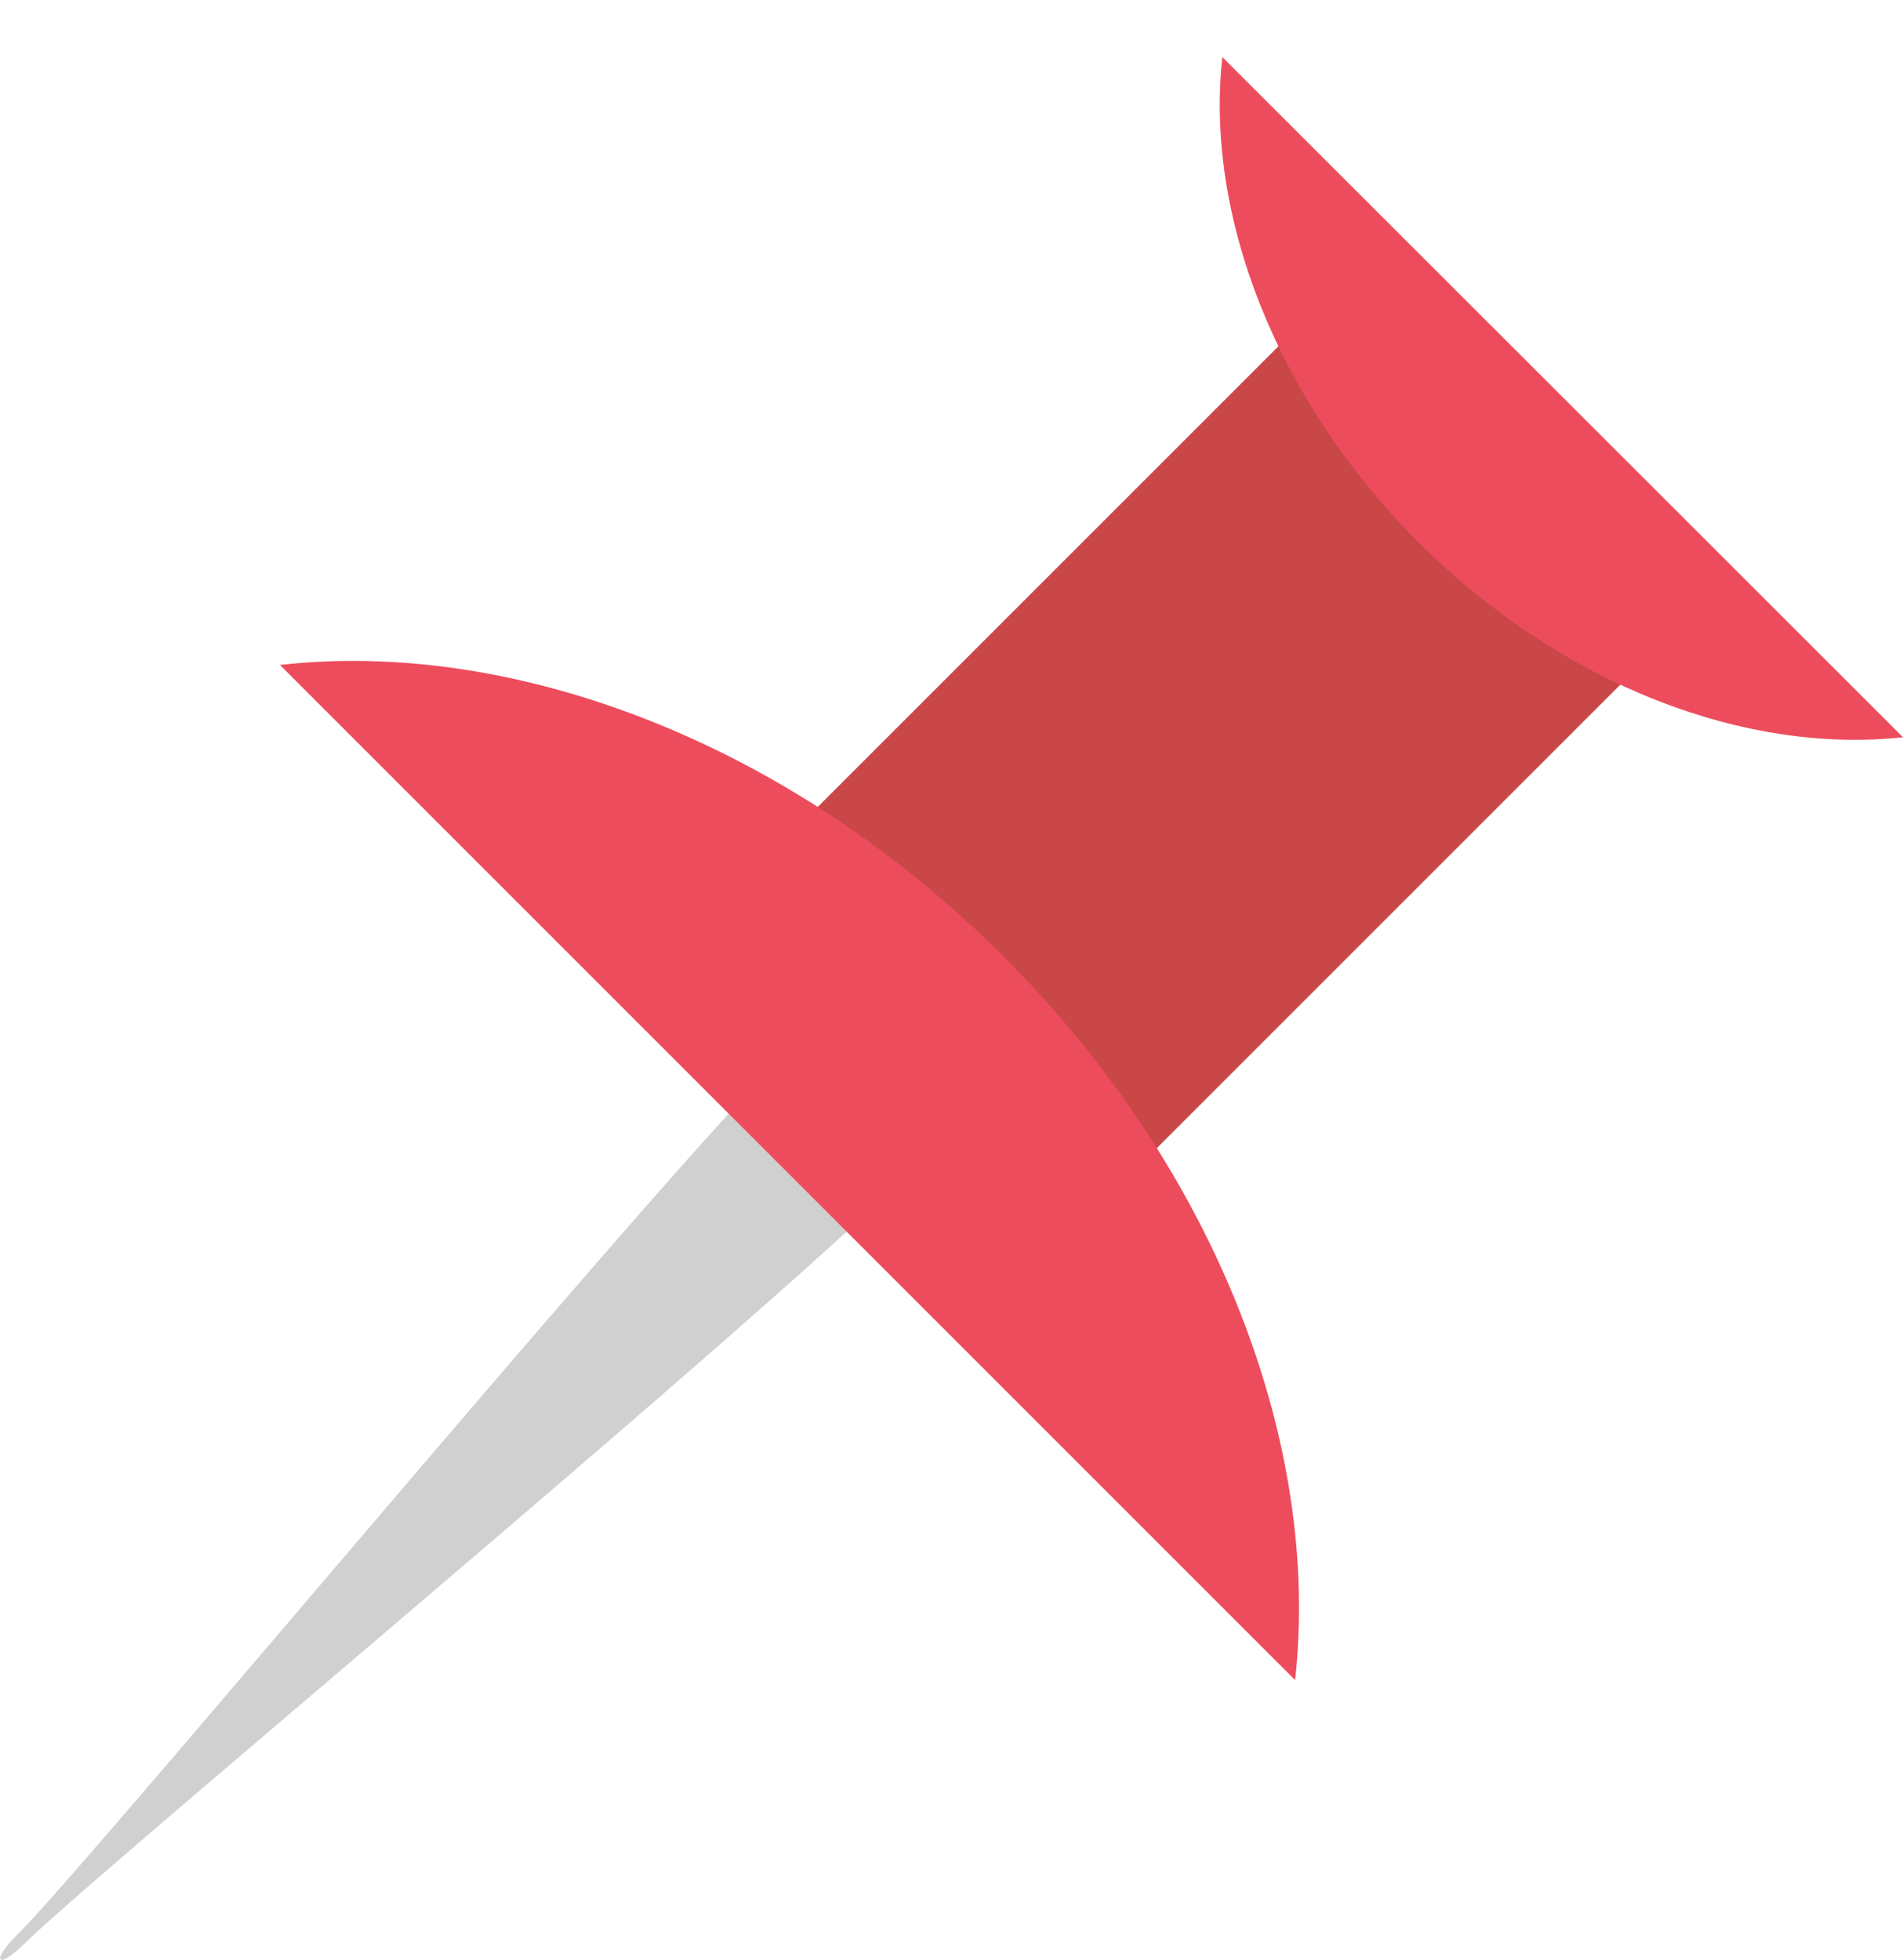 <?xml version="1.0" encoding="UTF-8"?>
<svg id="Ebene_2" data-name="Ebene 2" xmlns="http://www.w3.org/2000/svg" viewBox="0 0 37.66 38.79">
  <defs>
    <style>
      .cls-1 {
        fill: #c94747;
      }

      .cls-1, .cls-2, .cls-3 {
        stroke-width: 0px;
      }

      .cls-2 {
        fill: #d0d0d0;
      }

      .cls-3 {
        fill: #ed4c5c;
      }
    </style>
  </defs>
  <g id="Ebene_1-2" data-name="Ebene 1">
    <g>
      <path class="cls-2" d="m14.42,22.04C10.49,26.36,1.69,36.94.37,38.26c-.01.01-.03.03-.04.04-.53.53-.37.69.16.16,1.16-1.16,11.92-10.11,16.27-14.09l-2.34-2.34Z"/>
      <rect class="cls-1" x="15.02" y="9.76" width="18.68" height="9.52" transform="translate(-3.13 21.48) rotate(-45)"/>
      <path class="cls-3" d="m25.63,33.25c.51-4.61-1.5-10.05-5.77-14.32-4.27-4.27-9.72-6.29-14.32-5.77l20.09,20.09Z"/>
      <path class="cls-3" d="m37.66,14.59c-3.09.34-6.74-1.01-9.6-3.87-2.85-2.86-4.21-6.51-3.87-9.59l13.47,13.46Z"/>
    </g>
  </g>
</svg>